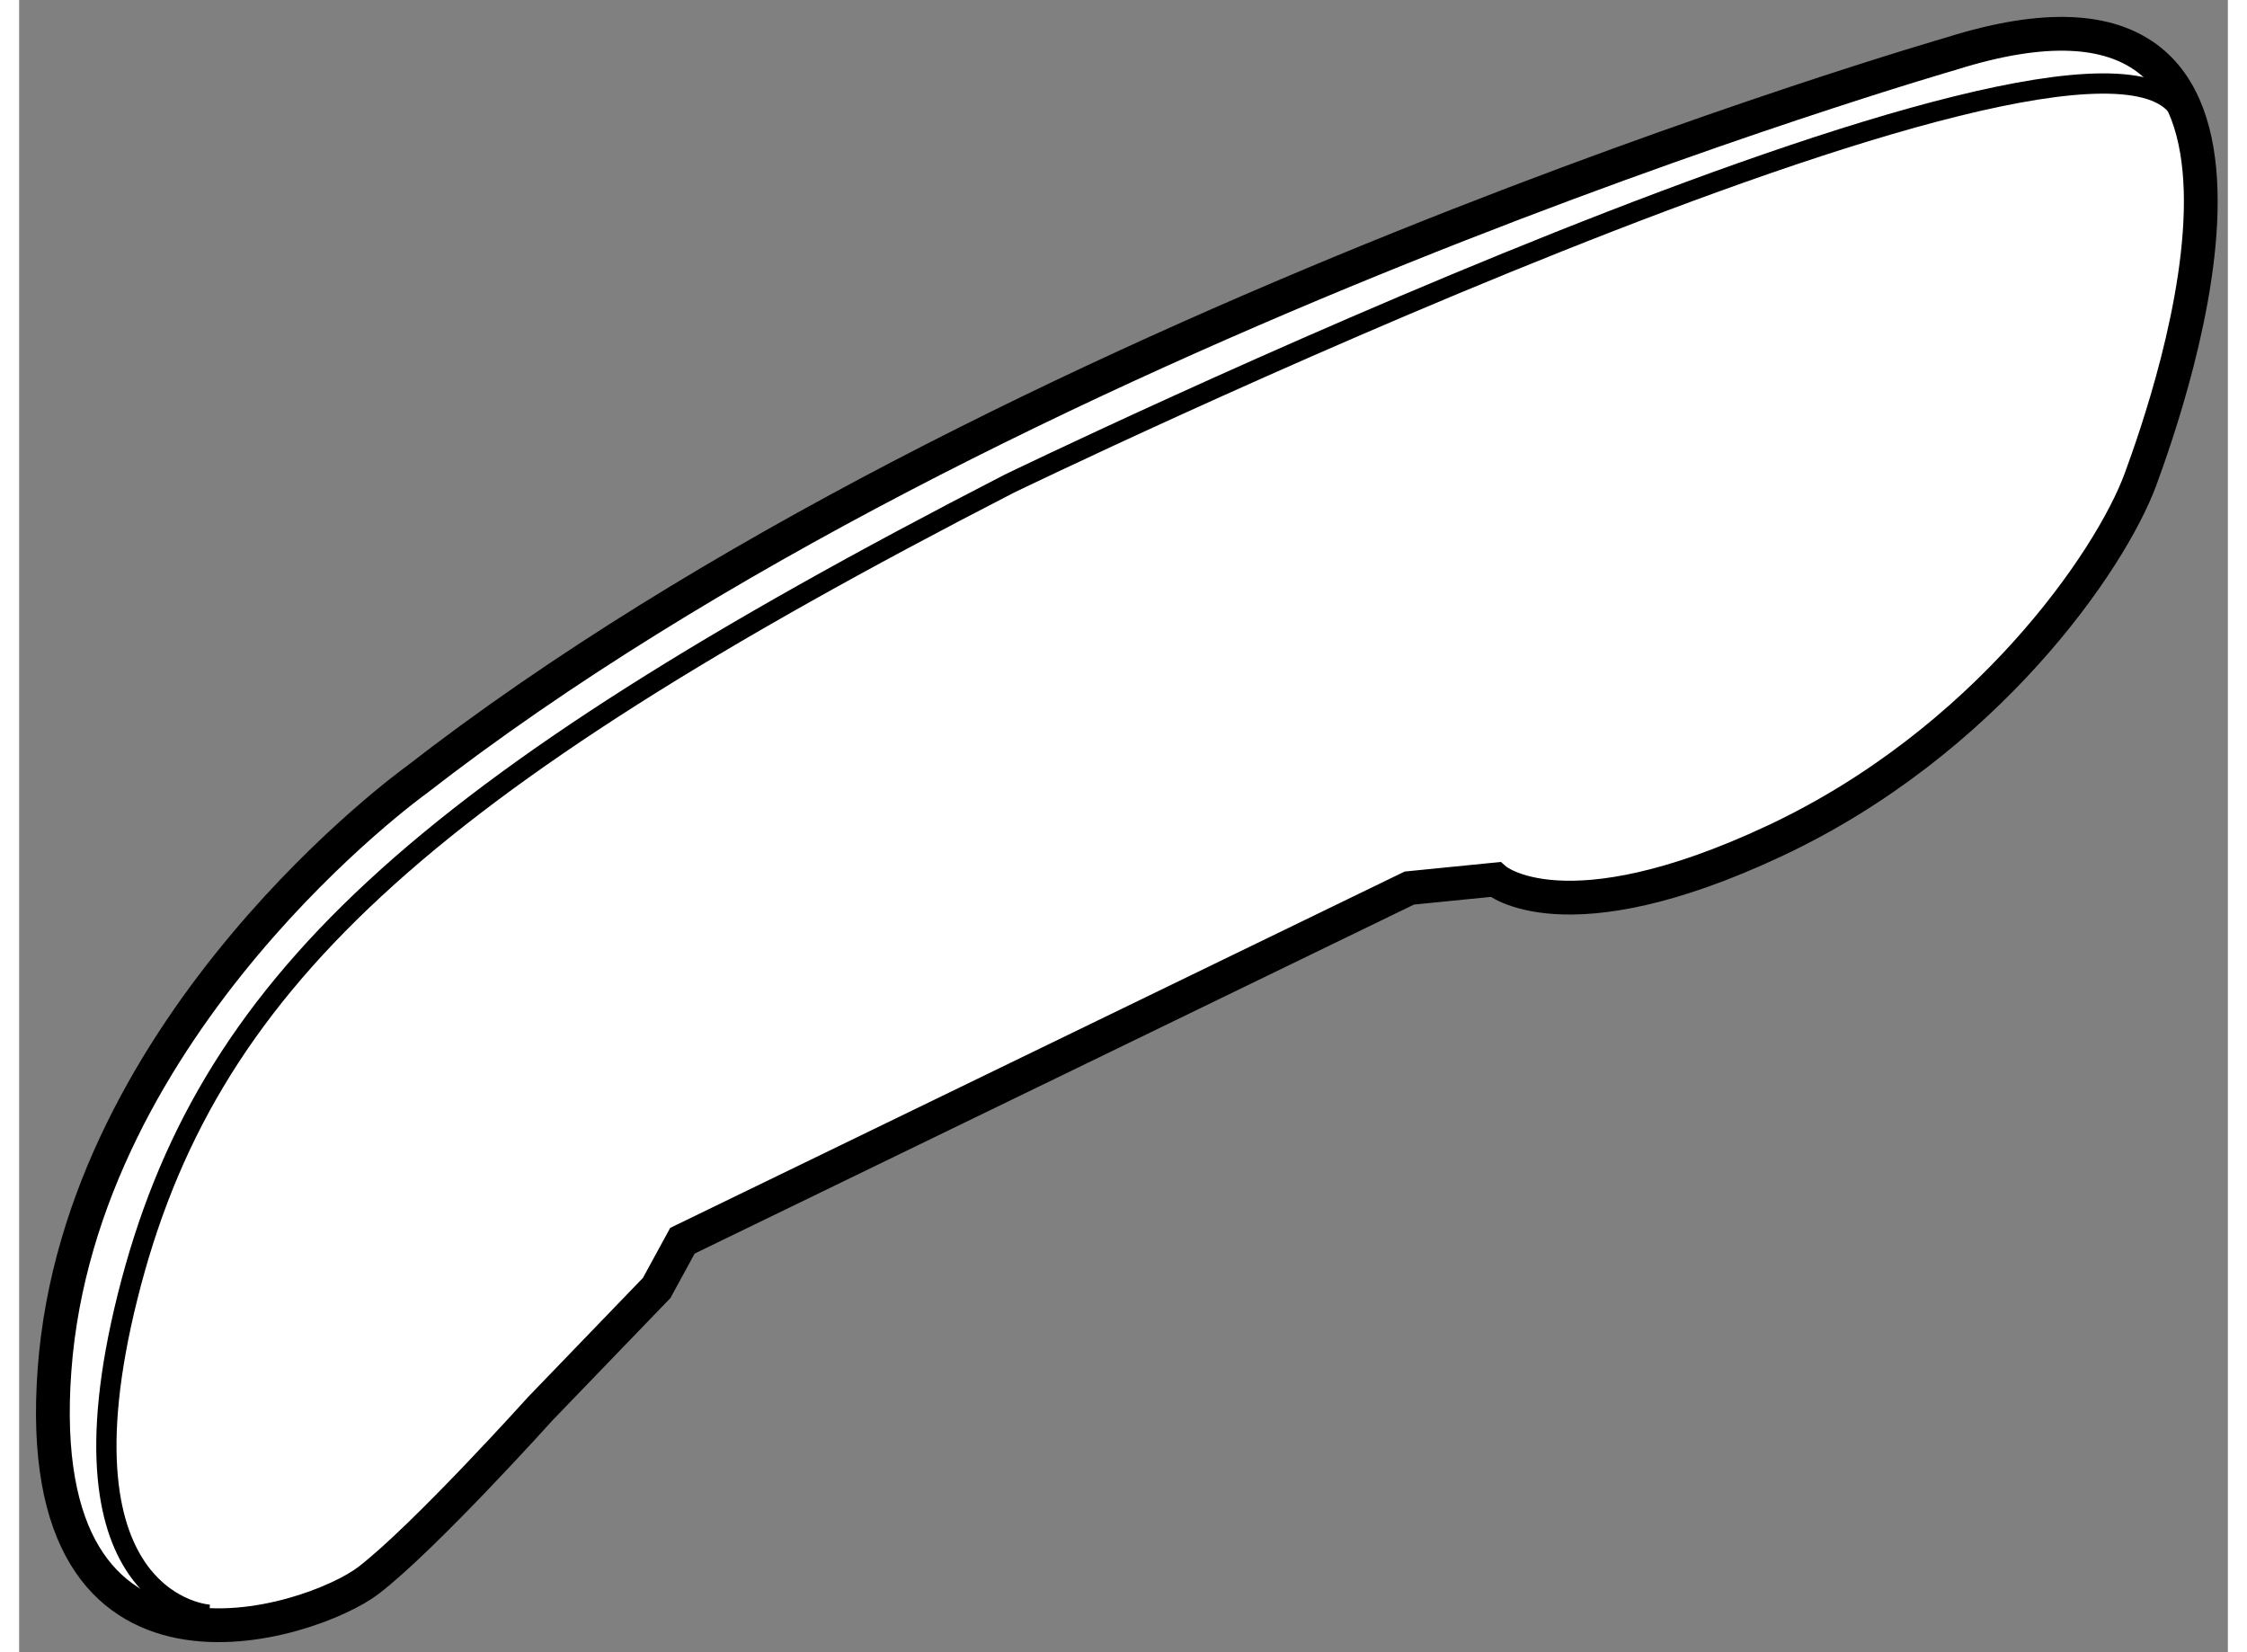 <?xml version="1.0" encoding="utf-8"?>
<!-- Generator: Adobe Illustrator 15.1.0, SVG Export Plug-In . SVG Version: 6.00 Build 0)  -->
<!DOCTYPE svg PUBLIC "-//W3C//DTD SVG 1.1//EN" "http://www.w3.org/Graphics/SVG/1.1/DTD/svg11.dtd">
<svg version="1.1" xmlns="http://www.w3.org/2000/svg" xmlns:xlink="http://www.w3.org/1999/xlink" x="0px" y="0px" width="244.8px"
	 height="180px" viewBox="27.801 21.016 32.699 24.46" enable-background="new 0 0 244.8 180" xml:space="preserve">
	
<rect x="27.801" y="21.016" width="32.699" height="24.46" fill="#808080" stroke="none"/>
	
<g><path fill="#FFFFFF" stroke="#000000" stroke-width="0.5" d="M56.404,21.81c0,0-14.135,4.075-22.731,10.76
				c0,0-4.966,3.566-5.348,8.723c-0.382,5.157,3.82,3.756,4.648,3.12c0.828-0.636,2.547-2.546,2.547-2.546l1.719-1.783l0.382-0.7
				l10.761-5.221l1.273-0.127c0,0,1.019,0.892,4.139-0.573c3.12-1.464,4.966-4.139,5.412-5.349
				C59.651,26.903,62.071,20.026,56.404,21.81z"></path><path fill="none" stroke="#000000" stroke-width="0.3" d="M30.617,44.922c0,0-2.356-0.127-1.21-4.712
				c1.146-4.584,4.266-7.513,13.053-12.034c0,0,15.918-7.705,17.319-5.54"></path></g>


</svg>